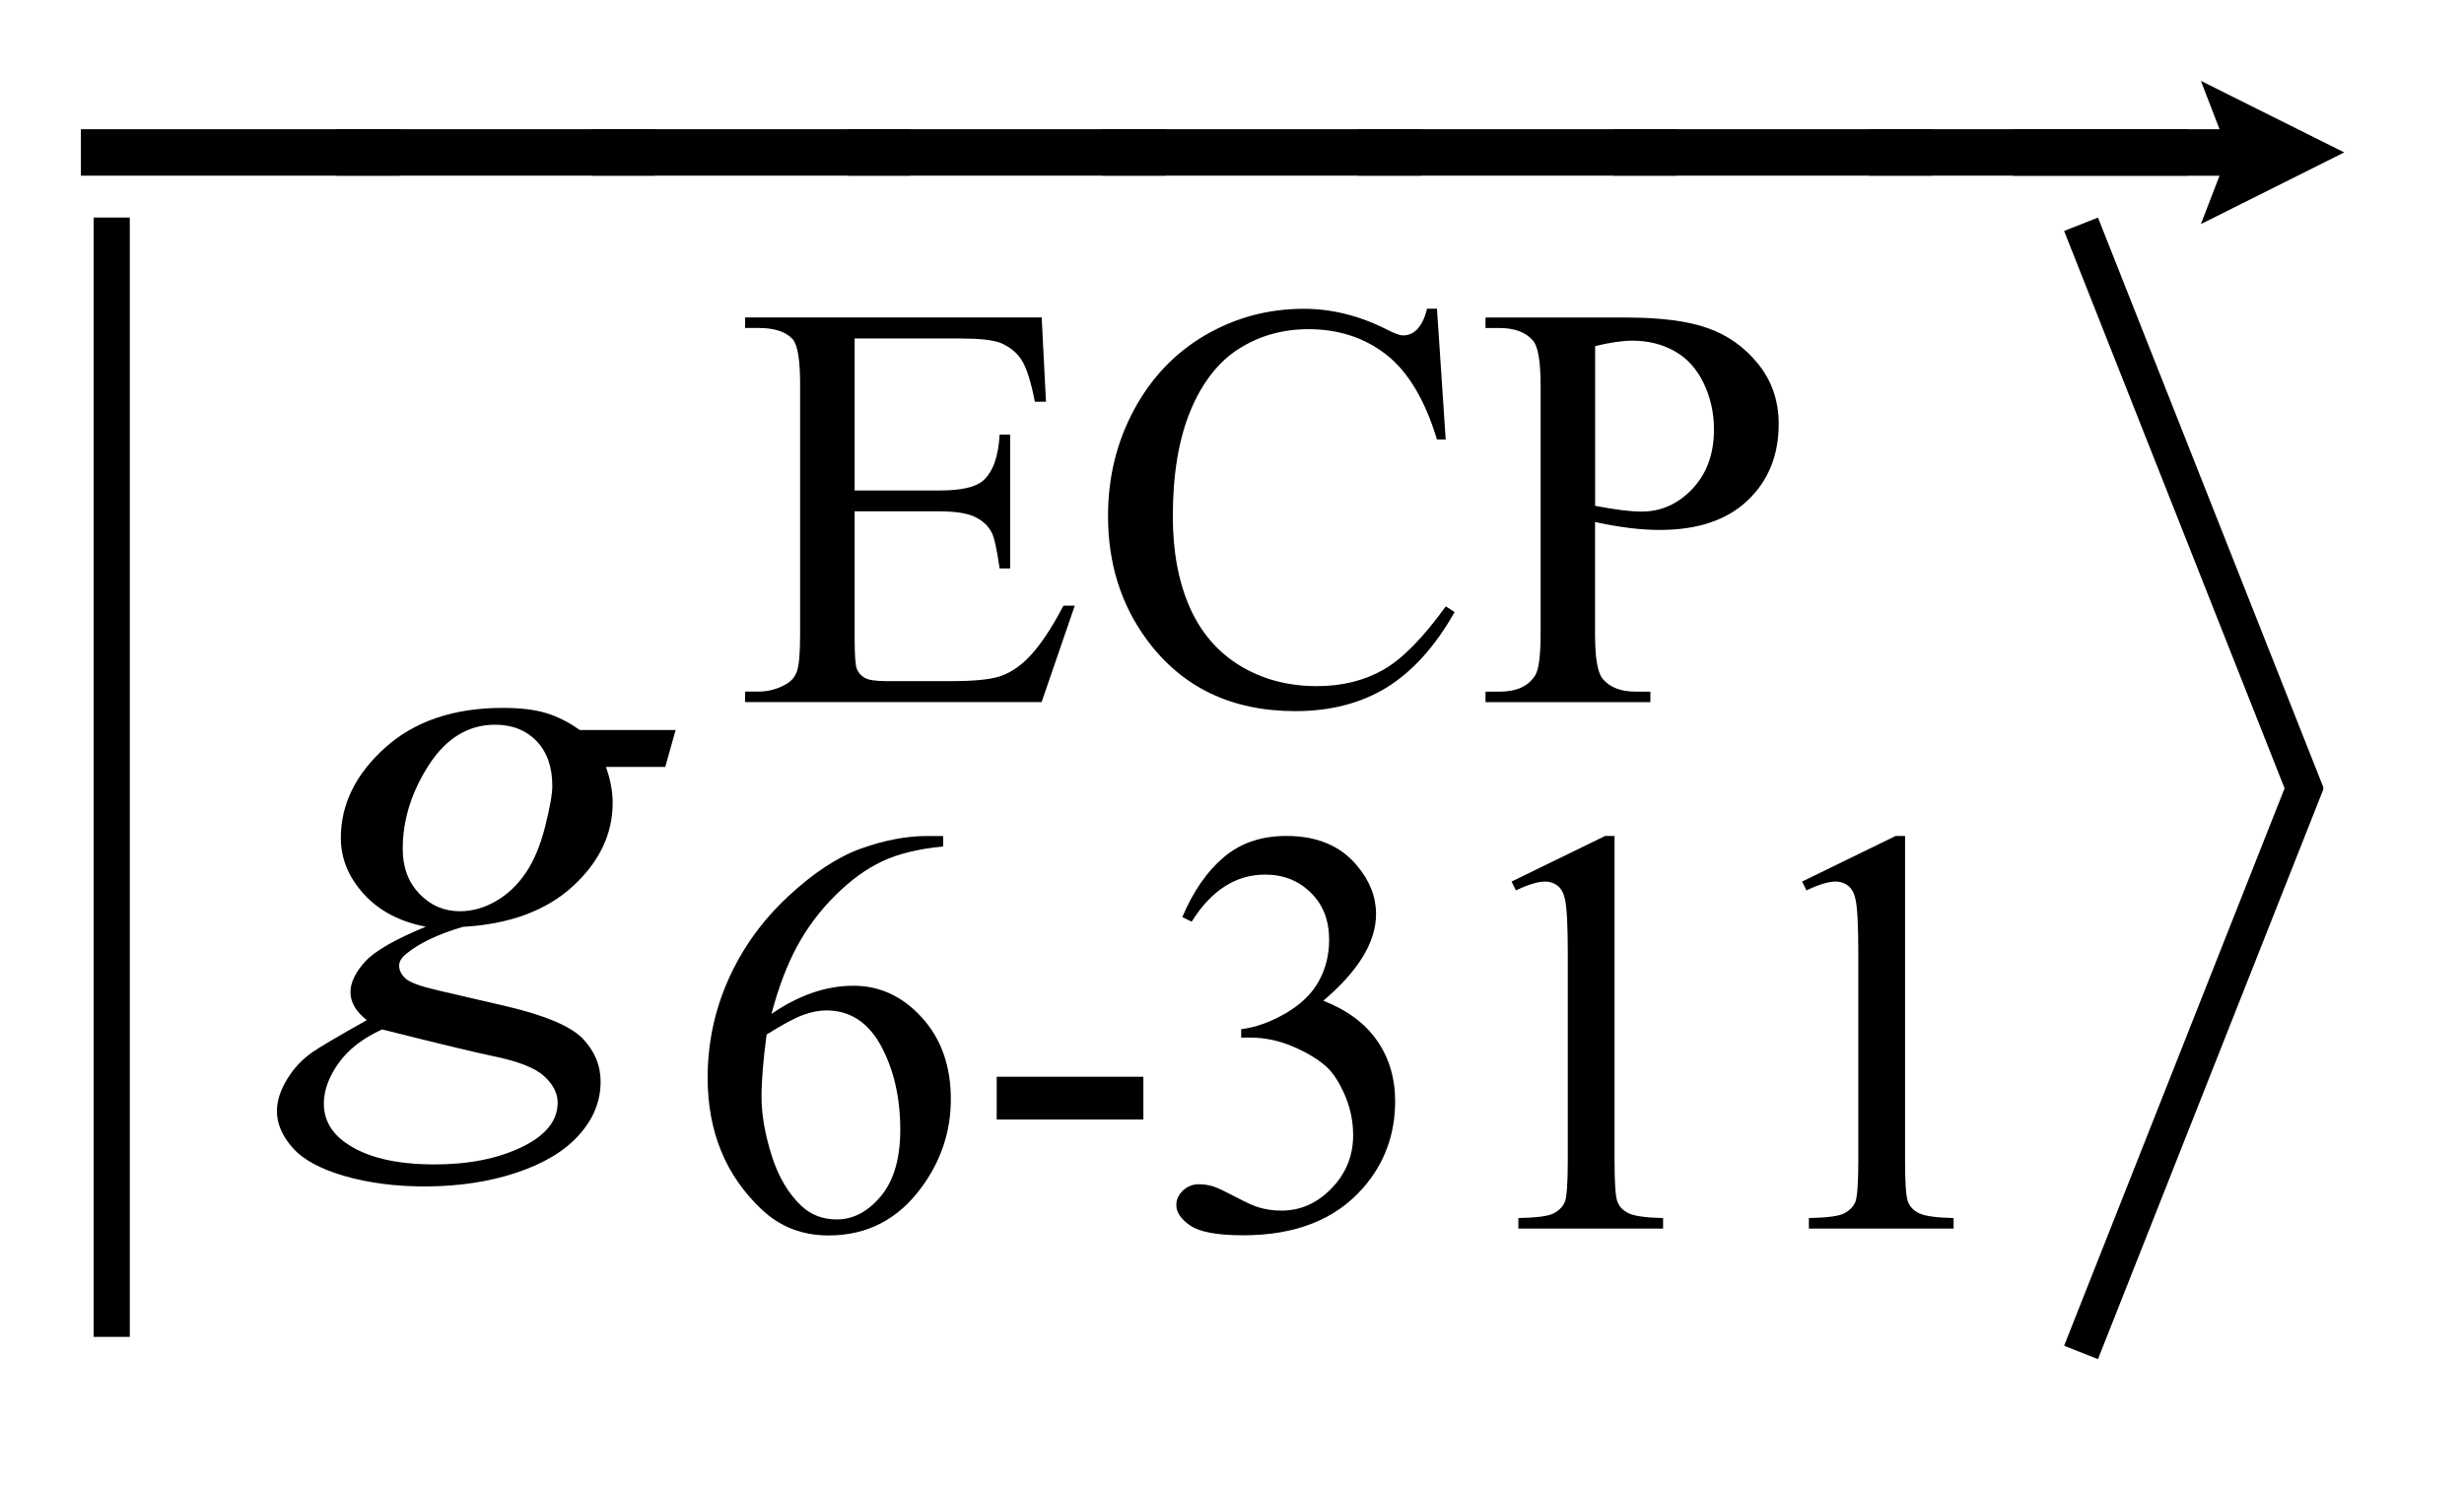 <?xml version="1.0" encoding="UTF-8"?>
<!DOCTYPE svg PUBLIC '-//W3C//DTD SVG 1.0//EN'
          'http://www.w3.org/TR/2001/REC-SVG-20010904/DTD/svg10.dtd'>
<svg stroke-dasharray="none" shape-rendering="auto" xmlns="http://www.w3.org/2000/svg" font-family="'Dialog'" text-rendering="auto" width="48" fill-opacity="1" color-interpolation="auto" color-rendering="auto" preserveAspectRatio="xMidYMid meet" font-size="12px" viewBox="0 0 48 29" fill="black" xmlns:xlink="http://www.w3.org/1999/xlink" stroke="black" image-rendering="auto" stroke-miterlimit="10" stroke-linecap="square" stroke-linejoin="miter" font-style="normal" stroke-width="1" height="29" stroke-dashoffset="0" font-weight="normal" stroke-opacity="1"
><!--Generated by the Batik Graphics2D SVG Generator--><defs id="genericDefs"
  /><g
  ><defs id="defs1"
    ><clipPath clipPathUnits="userSpaceOnUse" id="clipPath1"
      ><path d="M-1 -1 L28.977 -1 L28.977 16.802 L-1 16.802 L-1 -1 Z"
      /></clipPath
      ><clipPath clipPathUnits="userSpaceOnUse" id="clipPath2"
      ><path d="M-0 -0 L-0 15.802 L27.977 15.802 L27.977 -0 Z"
      /></clipPath
      ><clipPath clipPathUnits="userSpaceOnUse" id="clipPath3"
      ><path d="M-0 0.727 L-0 16.53 L27.977 16.53 L27.977 0.727 Z"
      /></clipPath
      ><clipPath clipPathUnits="userSpaceOnUse" id="clipPath4"
      ><path d="M-0 0.9 L-0 16.703 L27.977 16.703 L27.977 0.9 Z"
      /></clipPath
      ><clipPath clipPathUnits="userSpaceOnUse" id="clipPath5"
      ><path d="M-0 0 L-0 15.803 L27.977 15.803 L27.977 0 Z"
      /></clipPath
    ></defs
    ><g stroke-width="0.447" transform="scale(1.576,1.576) translate(1,1) matrix(1,0,0,1,0,0)"
    ><line y2="15.304" fill="none" x1="0.381" clip-path="url(#clipPath2)" x2="0.381" y1="1.913"
    /></g
    ><g stroke-width="0.45" transform="matrix(1.576,0,0,1.576,1.576,0.43)"
    ><line y2="9.341" fill="none" x1="24.806" clip-path="url(#clipPath3)" x2="27.429" y1="2.709"
    /></g
    ><g stroke-width="0.45" transform="matrix(1.576,0,0,1.576,1.576,0.43)"
    ><line y2="16.238" fill="none" x1="27.429" clip-path="url(#clipPath3)" x2="24.806" y1="9.605"
    /></g
    ><g stroke-width="0.45" transform="matrix(1.576,0,0,1.576,1.576,0.157)"
    ><path d="M9.564 4.085 L9.564 5.964 L10.609 5.964 C10.88 5.964 11.061 5.924 11.152 5.842 C11.274 5.735 11.341 5.545 11.356 5.274 L11.486 5.274 L11.486 6.928 L11.356 6.928 C11.323 6.698 11.291 6.549 11.258 6.483 C11.216 6.402 11.147 6.337 11.051 6.291 C10.955 6.245 10.808 6.222 10.609 6.222 L9.564 6.222 L9.564 7.788 C9.564 7.999 9.573 8.127 9.592 8.173 C9.61 8.217 9.643 8.254 9.69 8.281 C9.737 8.308 9.826 8.321 9.957 8.321 L10.764 8.321 C11.033 8.321 11.228 8.302 11.349 8.265 C11.471 8.227 11.588 8.154 11.7 8.043 C11.845 7.898 11.993 7.68 12.145 7.388 L12.285 7.388 L11.875 8.58 L8.21 8.58 L8.21 8.45 L8.378 8.45 C8.49 8.45 8.596 8.424 8.697 8.369 C8.772 8.333 8.823 8.277 8.85 8.202 C8.877 8.128 8.89 7.974 8.89 7.743 L8.89 4.653 C8.89 4.352 8.86 4.166 8.799 4.095 C8.715 4.002 8.574 3.955 8.378 3.955 L8.21 3.955 L8.21 3.825 L11.876 3.825 L11.929 4.867 L11.792 4.867 C11.743 4.617 11.688 4.445 11.628 4.352 C11.568 4.258 11.481 4.187 11.363 4.138 C11.269 4.103 11.105 4.085 10.868 4.085 L9.564 4.085 Z" stroke="none" clip-path="url(#clipPath4)"
    /></g
    ><g stroke-width="0.45" transform="matrix(1.576,0,0,1.576,1.576,0.157)"
    ><path d="M16.762 3.717 L16.87 5.334 L16.762 5.334 C16.616 4.851 16.409 4.501 16.141 4.289 C15.872 4.077 15.549 3.97 15.173 3.97 C14.857 3.97 14.571 4.05 14.317 4.21 C14.063 4.37 13.862 4.626 13.716 4.976 C13.57 5.328 13.497 5.763 13.497 6.285 C13.497 6.715 13.566 7.088 13.704 7.404 C13.842 7.718 14.05 7.961 14.327 8.13 C14.604 8.298 14.921 8.383 15.276 8.383 C15.585 8.383 15.857 8.317 16.093 8.184 C16.329 8.052 16.588 7.789 16.871 7.397 L16.98 7.467 C16.741 7.891 16.462 8.199 16.145 8.397 C15.827 8.593 15.449 8.692 15.012 8.692 C14.223 8.692 13.613 8.399 13.18 7.815 C12.857 7.379 12.696 6.868 12.696 6.279 C12.696 5.804 12.802 5.368 13.015 4.971 C13.228 4.573 13.521 4.265 13.894 4.046 C14.267 3.828 14.675 3.718 15.116 3.718 C15.46 3.718 15.799 3.802 16.134 3.97 C16.233 4.021 16.302 4.047 16.344 4.047 C16.407 4.047 16.462 4.025 16.509 3.98 C16.571 3.917 16.613 3.83 16.639 3.717 L16.762 3.717 Z" stroke="none" clip-path="url(#clipPath4)"
    /></g
    ><g stroke-width="0.45" transform="matrix(1.576,0,0,1.576,1.576,0.157)"
    ><path d="M18.716 6.354 L18.716 7.739 C18.716 8.038 18.748 8.224 18.814 8.297 C18.903 8.4 19.038 8.451 19.217 8.451 L19.4 8.451 L19.4 8.581 L17.362 8.581 L17.362 8.451 L17.541 8.451 C17.742 8.451 17.887 8.386 17.973 8.255 C18.02 8.183 18.043 8.011 18.043 7.739 L18.043 4.667 C18.043 4.368 18.012 4.183 17.948 4.11 C17.857 4.007 17.721 3.956 17.541 3.956 L17.362 3.956 L17.362 3.826 L19.105 3.826 C19.531 3.826 19.867 3.87 20.112 3.958 C20.358 4.045 20.565 4.193 20.733 4.401 C20.901 4.609 20.986 4.857 20.986 5.142 C20.986 5.529 20.858 5.845 20.601 6.088 C20.345 6.331 19.984 6.452 19.516 6.452 C19.401 6.452 19.277 6.444 19.144 6.428 C19.01 6.411 18.867 6.387 18.716 6.354 ZM18.716 6.154 C18.84 6.177 18.949 6.195 19.045 6.207 C19.141 6.219 19.223 6.225 19.291 6.225 C19.534 6.225 19.744 6.13 19.92 5.943 C20.097 5.755 20.186 5.511 20.186 5.212 C20.186 5.006 20.144 4.816 20.059 4.639 C19.975 4.463 19.856 4.33 19.702 4.243 C19.548 4.156 19.372 4.112 19.176 4.112 C19.057 4.112 18.904 4.134 18.717 4.179 L18.717 6.154 Z" stroke="none" clip-path="url(#clipPath4)"
    /></g
    ><g stroke-width="0.45" transform="matrix(1.576,0,0,1.576,1.576,0.157)"
    ><path d="M10.658 10.235 L10.658 10.365 C10.349 10.395 10.097 10.457 9.902 10.55 C9.707 10.642 9.514 10.782 9.323 10.972 C9.133 11.161 8.975 11.372 8.85 11.605 C8.725 11.838 8.62 12.115 8.536 12.435 C8.872 12.204 9.21 12.087 9.55 12.087 C9.875 12.087 10.157 12.218 10.395 12.48 C10.634 12.742 10.753 13.079 10.753 13.491 C10.753 13.888 10.632 14.251 10.392 14.578 C10.102 14.975 9.719 15.174 9.242 15.174 C8.917 15.174 8.641 15.067 8.414 14.852 C7.97 14.433 7.747 13.891 7.747 13.225 C7.747 12.799 7.832 12.395 8.003 12.011 C8.173 11.628 8.417 11.287 8.734 10.99 C9.051 10.693 9.355 10.494 9.645 10.39 C9.935 10.287 10.205 10.236 10.455 10.236 L10.658 10.236 ZM8.476 12.69 C8.434 13.005 8.413 13.26 8.413 13.455 C8.413 13.679 8.455 13.923 8.538 14.185 C8.621 14.449 8.745 14.657 8.908 14.811 C9.027 14.921 9.172 14.976 9.343 14.976 C9.547 14.976 9.728 14.88 9.888 14.689 C10.048 14.497 10.128 14.223 10.128 13.868 C10.128 13.469 10.048 13.123 9.89 12.83 C9.731 12.538 9.505 12.392 9.213 12.392 C9.124 12.392 9.029 12.411 8.927 12.448 C8.825 12.485 8.674 12.566 8.476 12.69 Z" stroke="none" clip-path="url(#clipPath4)"
    /></g
    ><g stroke-width="0.45" transform="matrix(1.576,0,0,1.576,1.576,0.157)"
    ><path d="M11.32 13.212 L13.133 13.212 L13.133 13.741 L11.32 13.741 L11.32 13.212 Z" stroke="none" clip-path="url(#clipPath4)"
    /></g
    ><g stroke-width="0.45" transform="matrix(1.576,0,0,1.576,1.576,0.157)"
    ><path d="M13.614 11.238 C13.75 10.918 13.921 10.671 14.128 10.497 C14.335 10.322 14.593 10.235 14.901 10.235 C15.283 10.235 15.575 10.359 15.778 10.607 C15.932 10.792 16.009 10.989 16.009 11.2 C16.009 11.546 15.792 11.903 15.357 12.272 C15.65 12.387 15.871 12.55 16.02 12.763 C16.169 12.976 16.245 13.226 16.245 13.514 C16.245 13.925 16.114 14.282 15.852 14.583 C15.51 14.976 15.016 15.172 14.368 15.172 C14.048 15.172 13.83 15.132 13.714 15.053 C13.598 14.974 13.54 14.888 13.54 14.797 C13.54 14.73 13.568 14.67 13.623 14.618 C13.678 14.566 13.744 14.541 13.821 14.541 C13.88 14.541 13.939 14.55 14 14.569 C14.04 14.581 14.13 14.623 14.271 14.697 C14.411 14.77 14.508 14.814 14.562 14.828 C14.648 14.854 14.741 14.867 14.839 14.867 C15.077 14.867 15.284 14.774 15.461 14.59 C15.638 14.406 15.726 14.187 15.726 13.935 C15.726 13.75 15.686 13.57 15.604 13.395 C15.542 13.264 15.476 13.165 15.404 13.096 C15.303 13.003 15.166 12.918 14.99 12.842 C14.815 12.766 14.636 12.728 14.454 12.728 L14.342 12.728 L14.342 12.624 C14.527 12.601 14.712 12.533 14.898 12.424 C15.084 12.314 15.219 12.182 15.303 12.028 C15.387 11.874 15.429 11.705 15.429 11.519 C15.429 11.279 15.354 11.084 15.202 10.936 C15.052 10.788 14.864 10.713 14.639 10.713 C14.277 10.713 13.973 10.906 13.73 11.295 L13.614 11.238 Z" stroke="none" clip-path="url(#clipPath4)"
    /></g
    ><g stroke-width="0.45" transform="matrix(1.576,0,0,1.576,1.576,0.157)"
    ><path d="M17.684 10.799 L18.841 10.235 L18.957 10.235 L18.957 14.251 C18.957 14.518 18.968 14.684 18.99 14.749 C19.012 14.814 19.058 14.864 19.129 14.899 C19.2 14.934 19.342 14.954 19.557 14.959 L19.557 15.089 L17.768 15.089 L17.768 14.959 C17.993 14.954 18.138 14.936 18.204 14.901 C18.27 14.866 18.314 14.822 18.341 14.764 C18.366 14.706 18.379 14.535 18.379 14.25 L18.379 11.683 C18.379 11.337 18.367 11.115 18.344 11.017 C18.328 10.942 18.298 10.887 18.255 10.852 C18.211 10.817 18.159 10.799 18.099 10.799 C18.012 10.799 17.892 10.835 17.738 10.908 L17.684 10.799 Z" stroke="none" clip-path="url(#clipPath4)"
    /></g
    ><g stroke-width="0.45" transform="matrix(1.576,0,0,1.576,1.576,0.157)"
    ><path d="M21.275 10.799 L22.432 10.235 L22.548 10.235 L22.548 14.251 C22.548 14.518 22.559 14.684 22.581 14.749 C22.603 14.814 22.649 14.864 22.72 14.899 C22.791 14.934 22.933 14.954 23.148 14.959 L23.148 15.089 L21.359 15.089 L21.359 14.959 C21.584 14.954 21.729 14.936 21.795 14.901 C21.861 14.866 21.905 14.822 21.932 14.764 C21.957 14.706 21.97 14.535 21.97 14.25 L21.97 11.683 C21.97 11.337 21.958 11.115 21.935 11.017 C21.919 10.942 21.889 10.887 21.846 10.852 C21.802 10.817 21.75 10.799 21.69 10.799 C21.603 10.799 21.483 10.835 21.329 10.908 L21.275 10.799 Z" stroke="none" clip-path="url(#clipPath4)"
    /></g
    ><g stroke-width="0.45" transform="matrix(1.576,0,0,1.576,1.576,0.157)"
    ><path d="M7.351 8.926 L7.223 9.382 L6.49 9.382 C6.546 9.54 6.573 9.688 6.573 9.825 C6.573 10.212 6.409 10.555 6.081 10.857 C5.75 11.16 5.296 11.327 4.72 11.359 C4.409 11.452 4.177 11.563 4.022 11.692 C3.963 11.739 3.934 11.788 3.934 11.838 C3.934 11.897 3.96 11.949 4.013 11.998 C4.066 12.046 4.199 12.095 4.412 12.144 L5.264 12.342 C5.736 12.453 6.048 12.585 6.2 12.737 C6.349 12.892 6.424 13.071 6.424 13.273 C6.424 13.513 6.336 13.733 6.158 13.931 C5.981 14.13 5.721 14.286 5.381 14.399 C5.04 14.512 4.663 14.568 4.25 14.568 C3.887 14.568 3.556 14.525 3.257 14.439 C2.959 14.352 2.745 14.236 2.616 14.089 C2.487 13.942 2.423 13.792 2.423 13.637 C2.423 13.511 2.465 13.38 2.548 13.244 C2.631 13.107 2.736 12.996 2.862 12.908 C2.941 12.852 3.165 12.72 3.534 12.512 C3.399 12.407 3.332 12.291 3.332 12.165 C3.332 12.048 3.392 11.924 3.51 11.792 C3.628 11.66 3.88 11.515 4.263 11.357 C3.941 11.295 3.685 11.161 3.497 10.953 C3.308 10.745 3.213 10.514 3.213 10.259 C3.213 9.844 3.396 9.472 3.76 9.144 C4.125 8.816 4.61 8.652 5.216 8.652 C5.436 8.652 5.616 8.674 5.757 8.718 C5.898 8.762 6.034 8.831 6.165 8.925 L7.351 8.925 ZM3.723 12.627 C3.486 12.735 3.306 12.874 3.185 13.044 C3.064 13.214 3.003 13.381 3.003 13.545 C3.003 13.738 3.091 13.898 3.266 14.024 C3.518 14.206 3.887 14.296 4.373 14.296 C4.792 14.296 5.15 14.225 5.447 14.083 C5.744 13.94 5.893 13.757 5.893 13.531 C5.893 13.417 5.838 13.308 5.728 13.207 C5.619 13.104 5.405 13.02 5.089 12.956 C4.916 12.921 4.46 12.812 3.723 12.627 ZM5.827 9.616 C5.827 9.382 5.762 9.197 5.632 9.062 C5.501 8.927 5.33 8.86 5.12 8.86 C4.789 8.86 4.516 9.026 4.301 9.358 C4.086 9.691 3.978 10.037 3.978 10.397 C3.978 10.623 4.047 10.807 4.184 10.95 C4.322 11.094 4.489 11.166 4.685 11.166 C4.84 11.166 4.99 11.123 5.135 11.038 C5.28 10.953 5.402 10.836 5.502 10.687 C5.602 10.538 5.681 10.347 5.739 10.116 C5.797 9.885 5.827 9.717 5.827 9.616 Z" stroke="none" clip-path="url(#clipPath4)"
    /></g
    ><g stroke-width="0.45" transform="matrix(1.576,0,0,1.576,1.576,1.575)"
    ><path d="M0.125 1.047 L0.125 0.723 L3.813 0.723 L3.813 1.047 L0.125 1.047 Z" stroke="none" clip-path="url(#clipPath5)"
      /><path fill="none" d="M0.125 1.047 L0.125 0.723 L3.813 0.723 L3.813 1.047 L0.125 1.047 Z" stroke-width="0.25" clip-path="url(#clipPath5)" stroke-linecap="butt"
    /></g
    ><g stroke-linecap="butt" stroke-width="0.25" transform="matrix(1.576,0,0,1.576,1.576,1.575)"
    ><path d="M3.282 1.047 L3.282 0.723 L6.97 0.723 L6.97 1.047 L3.282 1.047 Z" stroke="none" clip-path="url(#clipPath5)"
      /><path fill="none" d="M3.282 1.047 L3.282 0.723 L6.97 0.723 L6.97 1.047 L3.282 1.047 Z" clip-path="url(#clipPath5)"
    /></g
    ><g stroke-linecap="butt" stroke-width="0.25" transform="matrix(1.576,0,0,1.576,1.576,1.575)"
    ><path d="M6.439 1.047 L6.439 0.723 L10.127 0.723 L10.127 1.047 L6.439 1.047 Z" stroke="none" clip-path="url(#clipPath5)"
      /><path fill="none" d="M6.439 1.047 L6.439 0.723 L10.127 0.723 L10.127 1.047 L6.439 1.047 Z" clip-path="url(#clipPath5)"
    /></g
    ><g stroke-linecap="butt" stroke-width="0.25" transform="matrix(1.576,0,0,1.576,1.576,1.575)"
    ><path d="M9.597 1.047 L9.597 0.723 L13.285 0.723 L13.285 1.047 L9.597 1.047 Z" stroke="none" clip-path="url(#clipPath5)"
      /><path fill="none" d="M9.597 1.047 L9.597 0.723 L13.285 0.723 L13.285 1.047 L9.597 1.047 Z" clip-path="url(#clipPath5)"
    /></g
    ><g stroke-linecap="butt" stroke-width="0.25" transform="matrix(1.576,0,0,1.576,1.576,1.575)"
    ><path d="M12.754 1.047 L12.754 0.723 L16.442 0.723 L16.442 1.047 L12.754 1.047 Z" stroke="none" clip-path="url(#clipPath5)"
      /><path fill="none" d="M12.754 1.047 L12.754 0.723 L16.442 0.723 L16.442 1.047 L12.754 1.047 Z" clip-path="url(#clipPath5)"
    /></g
    ><g stroke-linecap="butt" stroke-width="0.25" transform="matrix(1.576,0,0,1.576,1.576,1.575)"
    ><path d="M15.912 1.047 L15.912 0.723 L19.6 0.723 L19.6 1.047 L15.912 1.047 Z" stroke="none" clip-path="url(#clipPath5)"
      /><path fill="none" d="M15.912 1.047 L15.912 0.723 L19.6 0.723 L19.6 1.047 L15.912 1.047 Z" clip-path="url(#clipPath5)"
    /></g
    ><g stroke-linecap="butt" stroke-width="0.25" transform="matrix(1.576,0,0,1.576,1.576,1.575)"
    ><path d="M19.069 1.047 L19.069 0.723 L22.757 0.723 L22.757 1.047 L19.069 1.047 Z" stroke="none" clip-path="url(#clipPath5)"
      /><path fill="none" d="M19.069 1.047 L19.069 0.723 L22.757 0.723 L22.757 1.047 L19.069 1.047 Z" clip-path="url(#clipPath5)"
    /></g
    ><g stroke-linecap="butt" stroke-width="0.25" transform="matrix(1.576,0,0,1.576,1.576,1.575)"
    ><path d="M22.227 1.047 L22.227 0.723 L25.915 0.723 L25.915 1.047 L22.227 1.047 Z" stroke="none" clip-path="url(#clipPath5)"
      /><path fill="none" d="M22.227 1.047 L22.227 0.723 L25.915 0.723 L25.915 1.047 L22.227 1.047 Z" clip-path="url(#clipPath5)"
    /></g
    ><g stroke-linecap="butt" stroke-width="0.25" transform="matrix(1.576,0,0,1.576,1.576,1.575)"
    ><path d="M26.437 1.515 L26.617 1.048 L24.009 1.048 L24.009 0.723 L26.617 0.723 L26.437 0.256 L27.697 0.885 L26.437 1.515 Z" stroke="none" clip-path="url(#clipPath5)"
      /><path fill="none" d="M26.437 1.515 L26.617 1.048 L24.009 1.048 L24.009 0.723 L26.617 0.723 L26.437 0.256 L27.697 0.885 L26.437 1.515 Z" clip-path="url(#clipPath5)"
    /></g
  ></g
></svg
>
